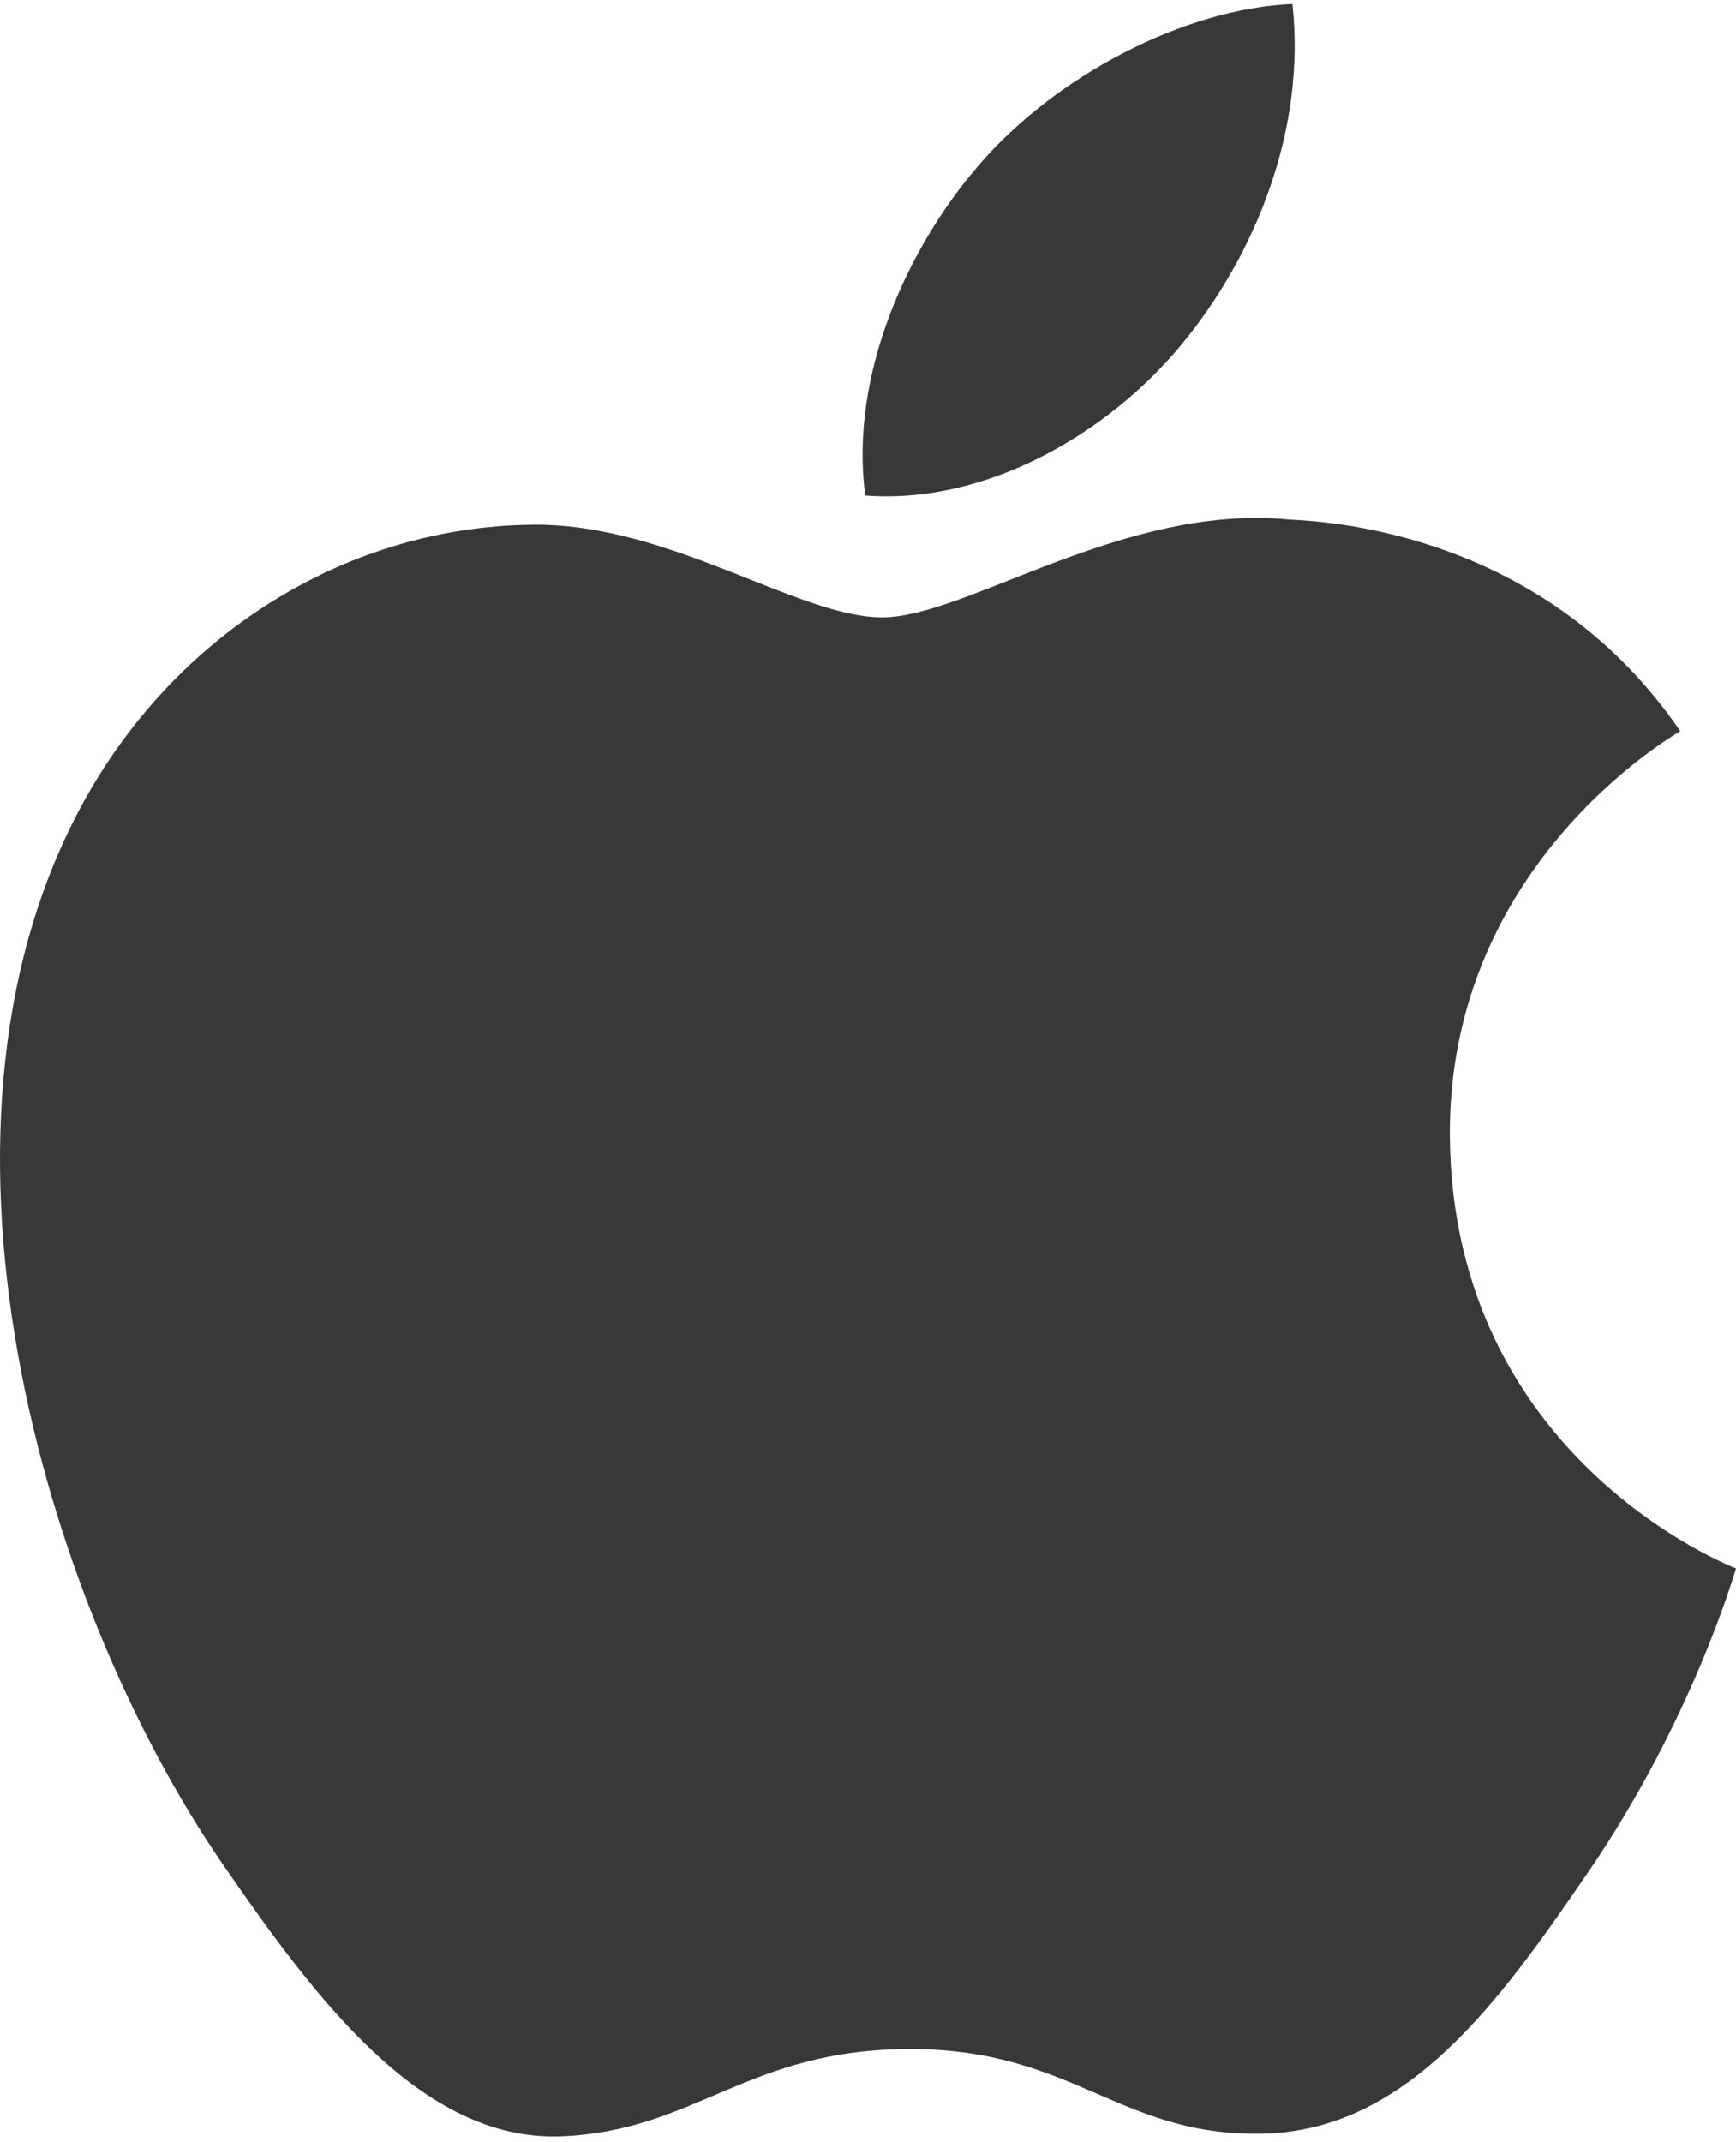 <svg width="184" height="227" viewBox="0 0 184 227" fill="none" xmlns="http://www.w3.org/2000/svg">
<path d="M153.671 120.479C153.989 154.676 183.671 166.056 184 166.201C183.749 167.004 179.257 182.419 168.362 198.341C158.943 212.107 149.168 225.822 133.769 226.106C118.638 226.385 113.773 217.134 96.474 217.134C79.18 217.134 73.775 225.822 59.452 226.385C44.588 226.948 33.269 211.499 23.772 197.784C4.367 169.728 -10.463 118.506 9.45 83.93C19.342 66.759 37.02 55.886 56.208 55.607C70.804 55.329 84.581 65.427 93.503 65.427C102.42 65.427 119.162 53.283 136.762 55.066C144.13 55.373 164.812 58.043 178.092 77.482C177.022 78.145 153.415 91.888 153.671 120.479V120.479ZM125.234 36.505C133.126 26.953 138.437 13.656 136.988 0.425C125.613 0.882 111.859 8.005 103.7 17.552C96.388 26.006 89.984 39.537 91.712 52.506C104.391 53.487 117.343 46.063 125.234 36.505" fill="#383838"/>
</svg>
